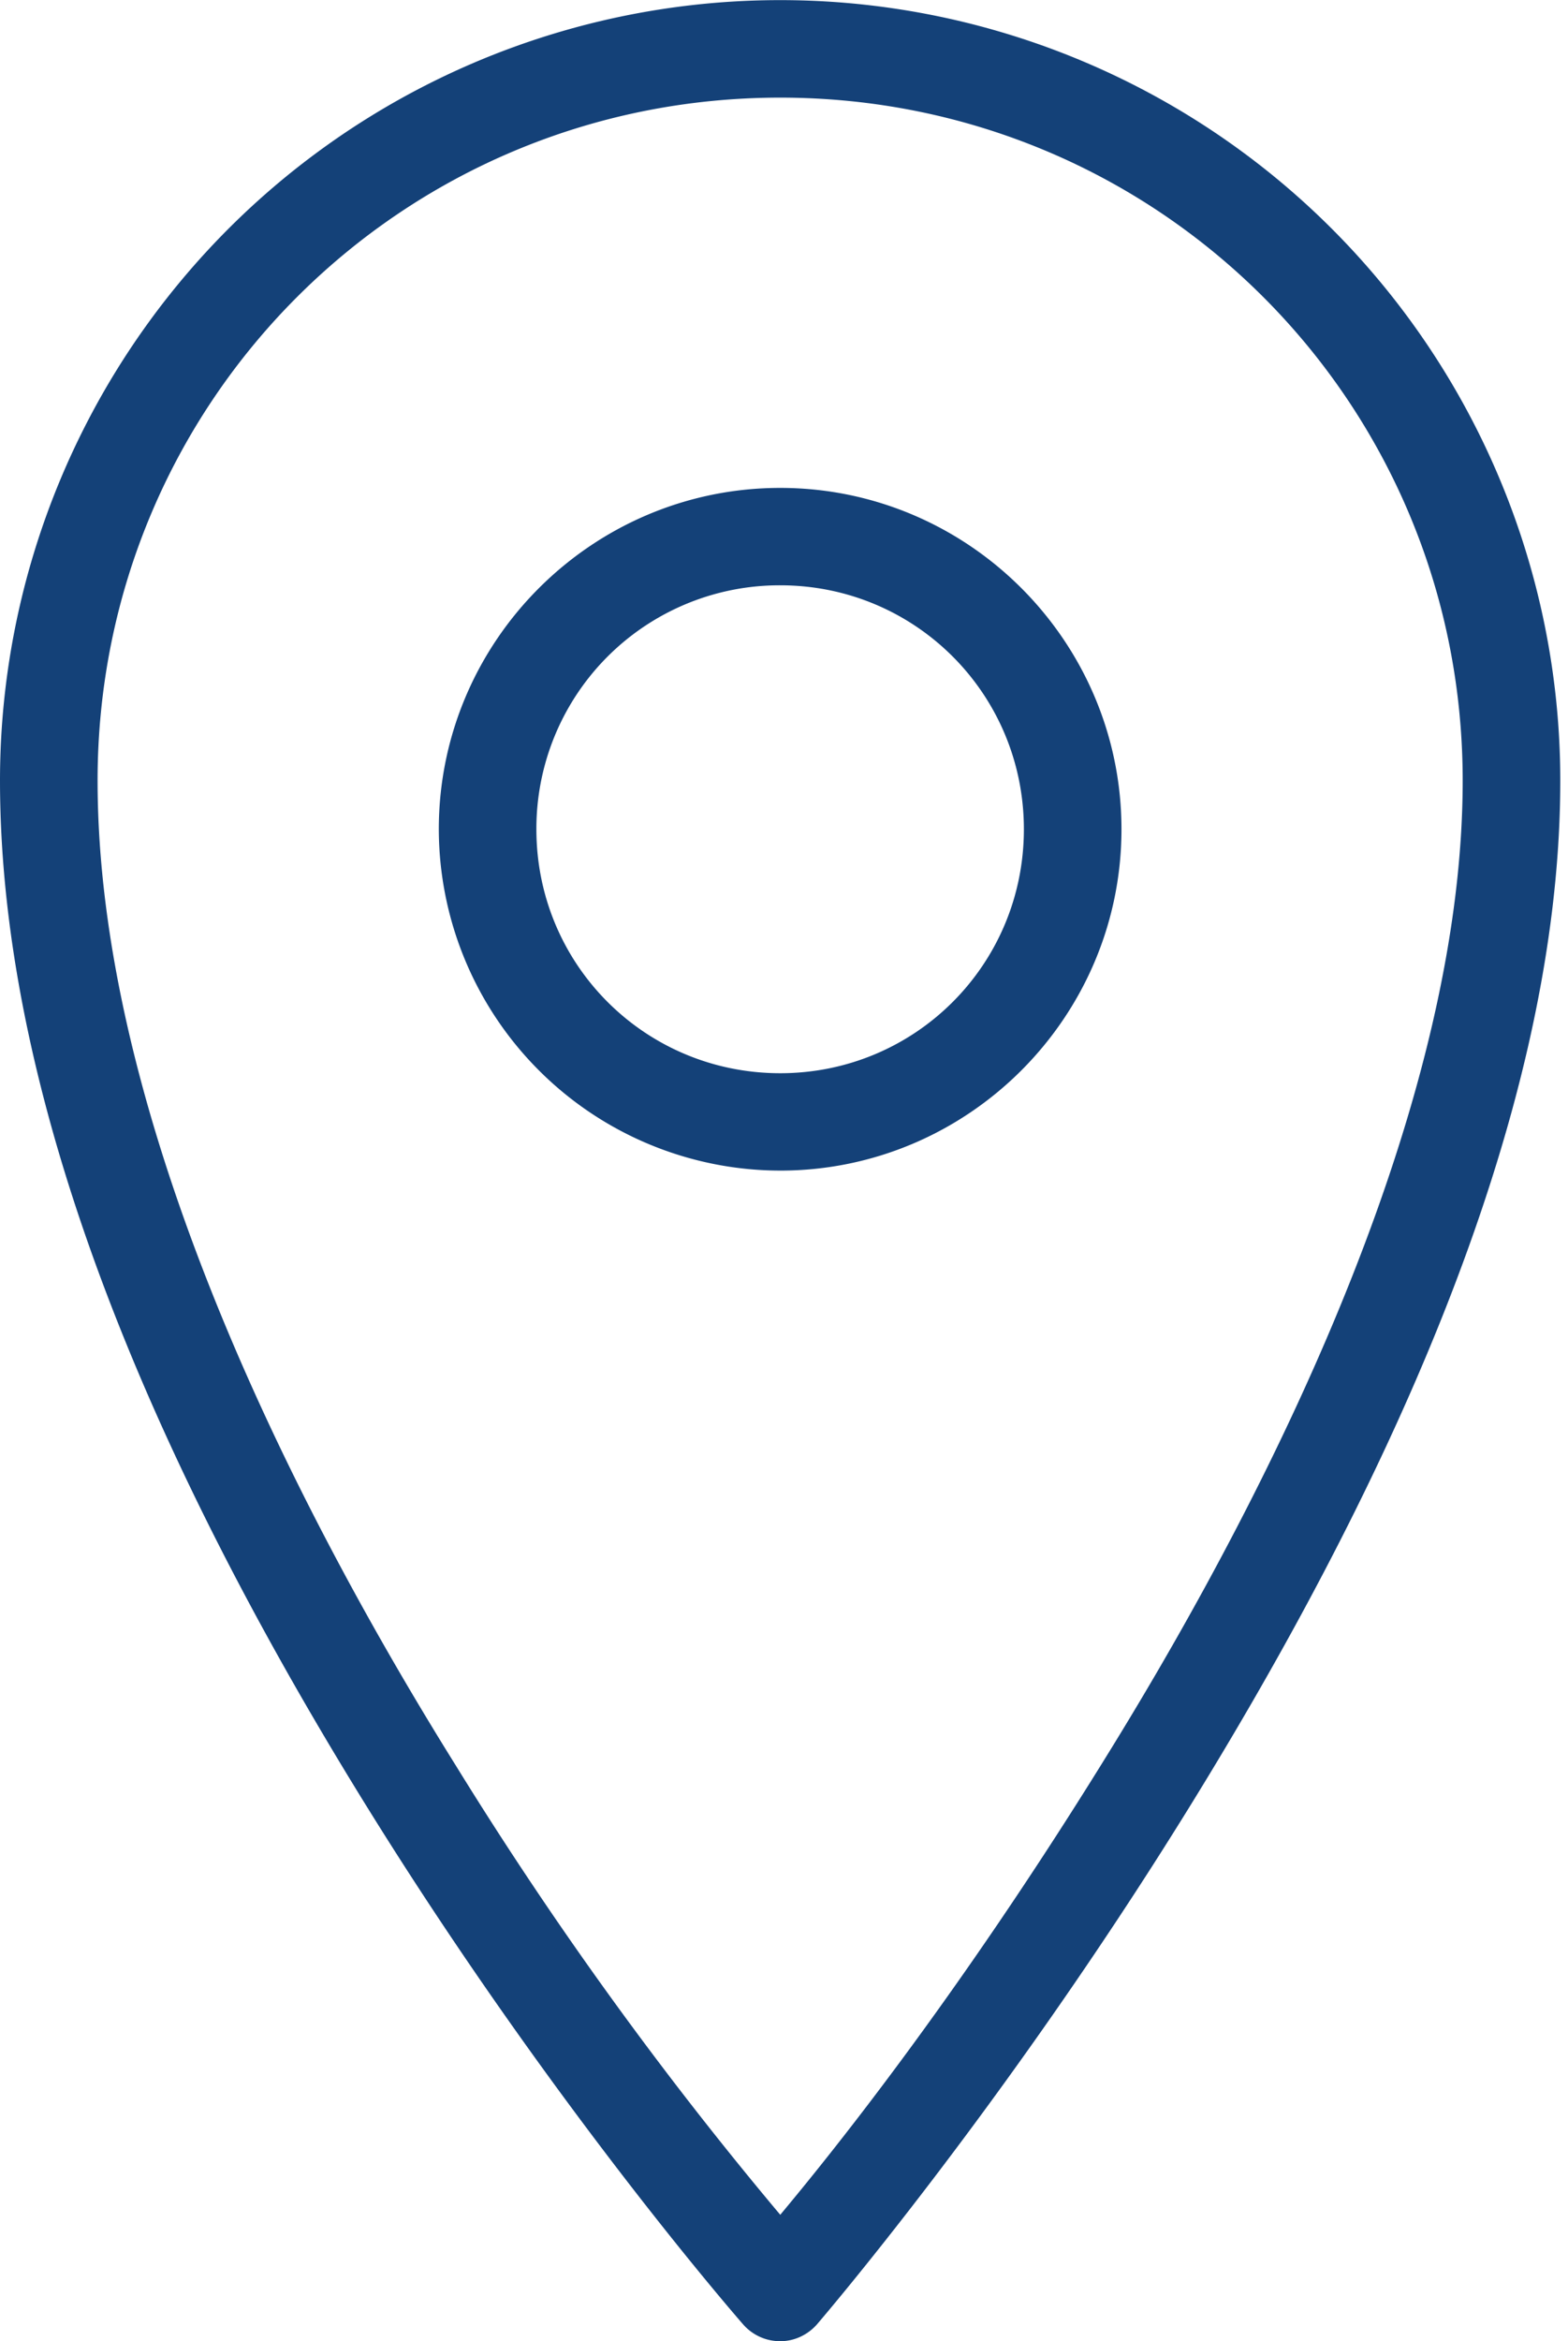 <svg xmlns="http://www.w3.org/2000/svg" xmlns:xlink="http://www.w3.org/1999/xlink" width="67" height="100" viewBox="0 0 67 100"><defs><path id="a" d="M843.67 2207.34c0 14.93-8.05 31.26-15.95 44.01-7.9 12.75-15.82 21.94-15.82 21.94-.4.45-.97.71-1.56.71a2.1 2.1 0 0 1-1.57-.7s-7.9-9-15.82-21.69c-7.91-12.68-15.95-29.05-15.95-44.27a33.33 33.33 0 1 1 66.67 0zm-62.5 0c0 13.73 7.58 29.69 15.3 42.06a162.4 162.4 0 0 0 13.87 19.2c1.92-2.3 7.4-9.02 13.86-19.46 7.73-12.46 15.3-28.4 15.3-41.8 0-16.18-13-29.17-29.16-29.17-16.18 0-29.17 13-29.17 29.17zm43.75 2.08c0 8.03-6.55 14.58-14.58 14.58a14.61 14.61 0 0 1-14.59-14.58c0-8.03 6.55-14.58 14.59-14.58 8.03 0 14.58 6.55 14.58 14.58zm-25 0c0 5.78 4.64 10.42 10.42 10.42 5.77 0 10.41-4.64 10.41-10.42s-4.64-10.42-10.41-10.42a10.39 10.39 0 0 0-10.42 10.42z"/></defs><g clip-path="url(#clip-ED128638-67E7-410B-A8DB-F8BC07609DBD)" transform="translate(-777 -2174)"><use fill="#144178" xlink:href="#a"/></g></svg>